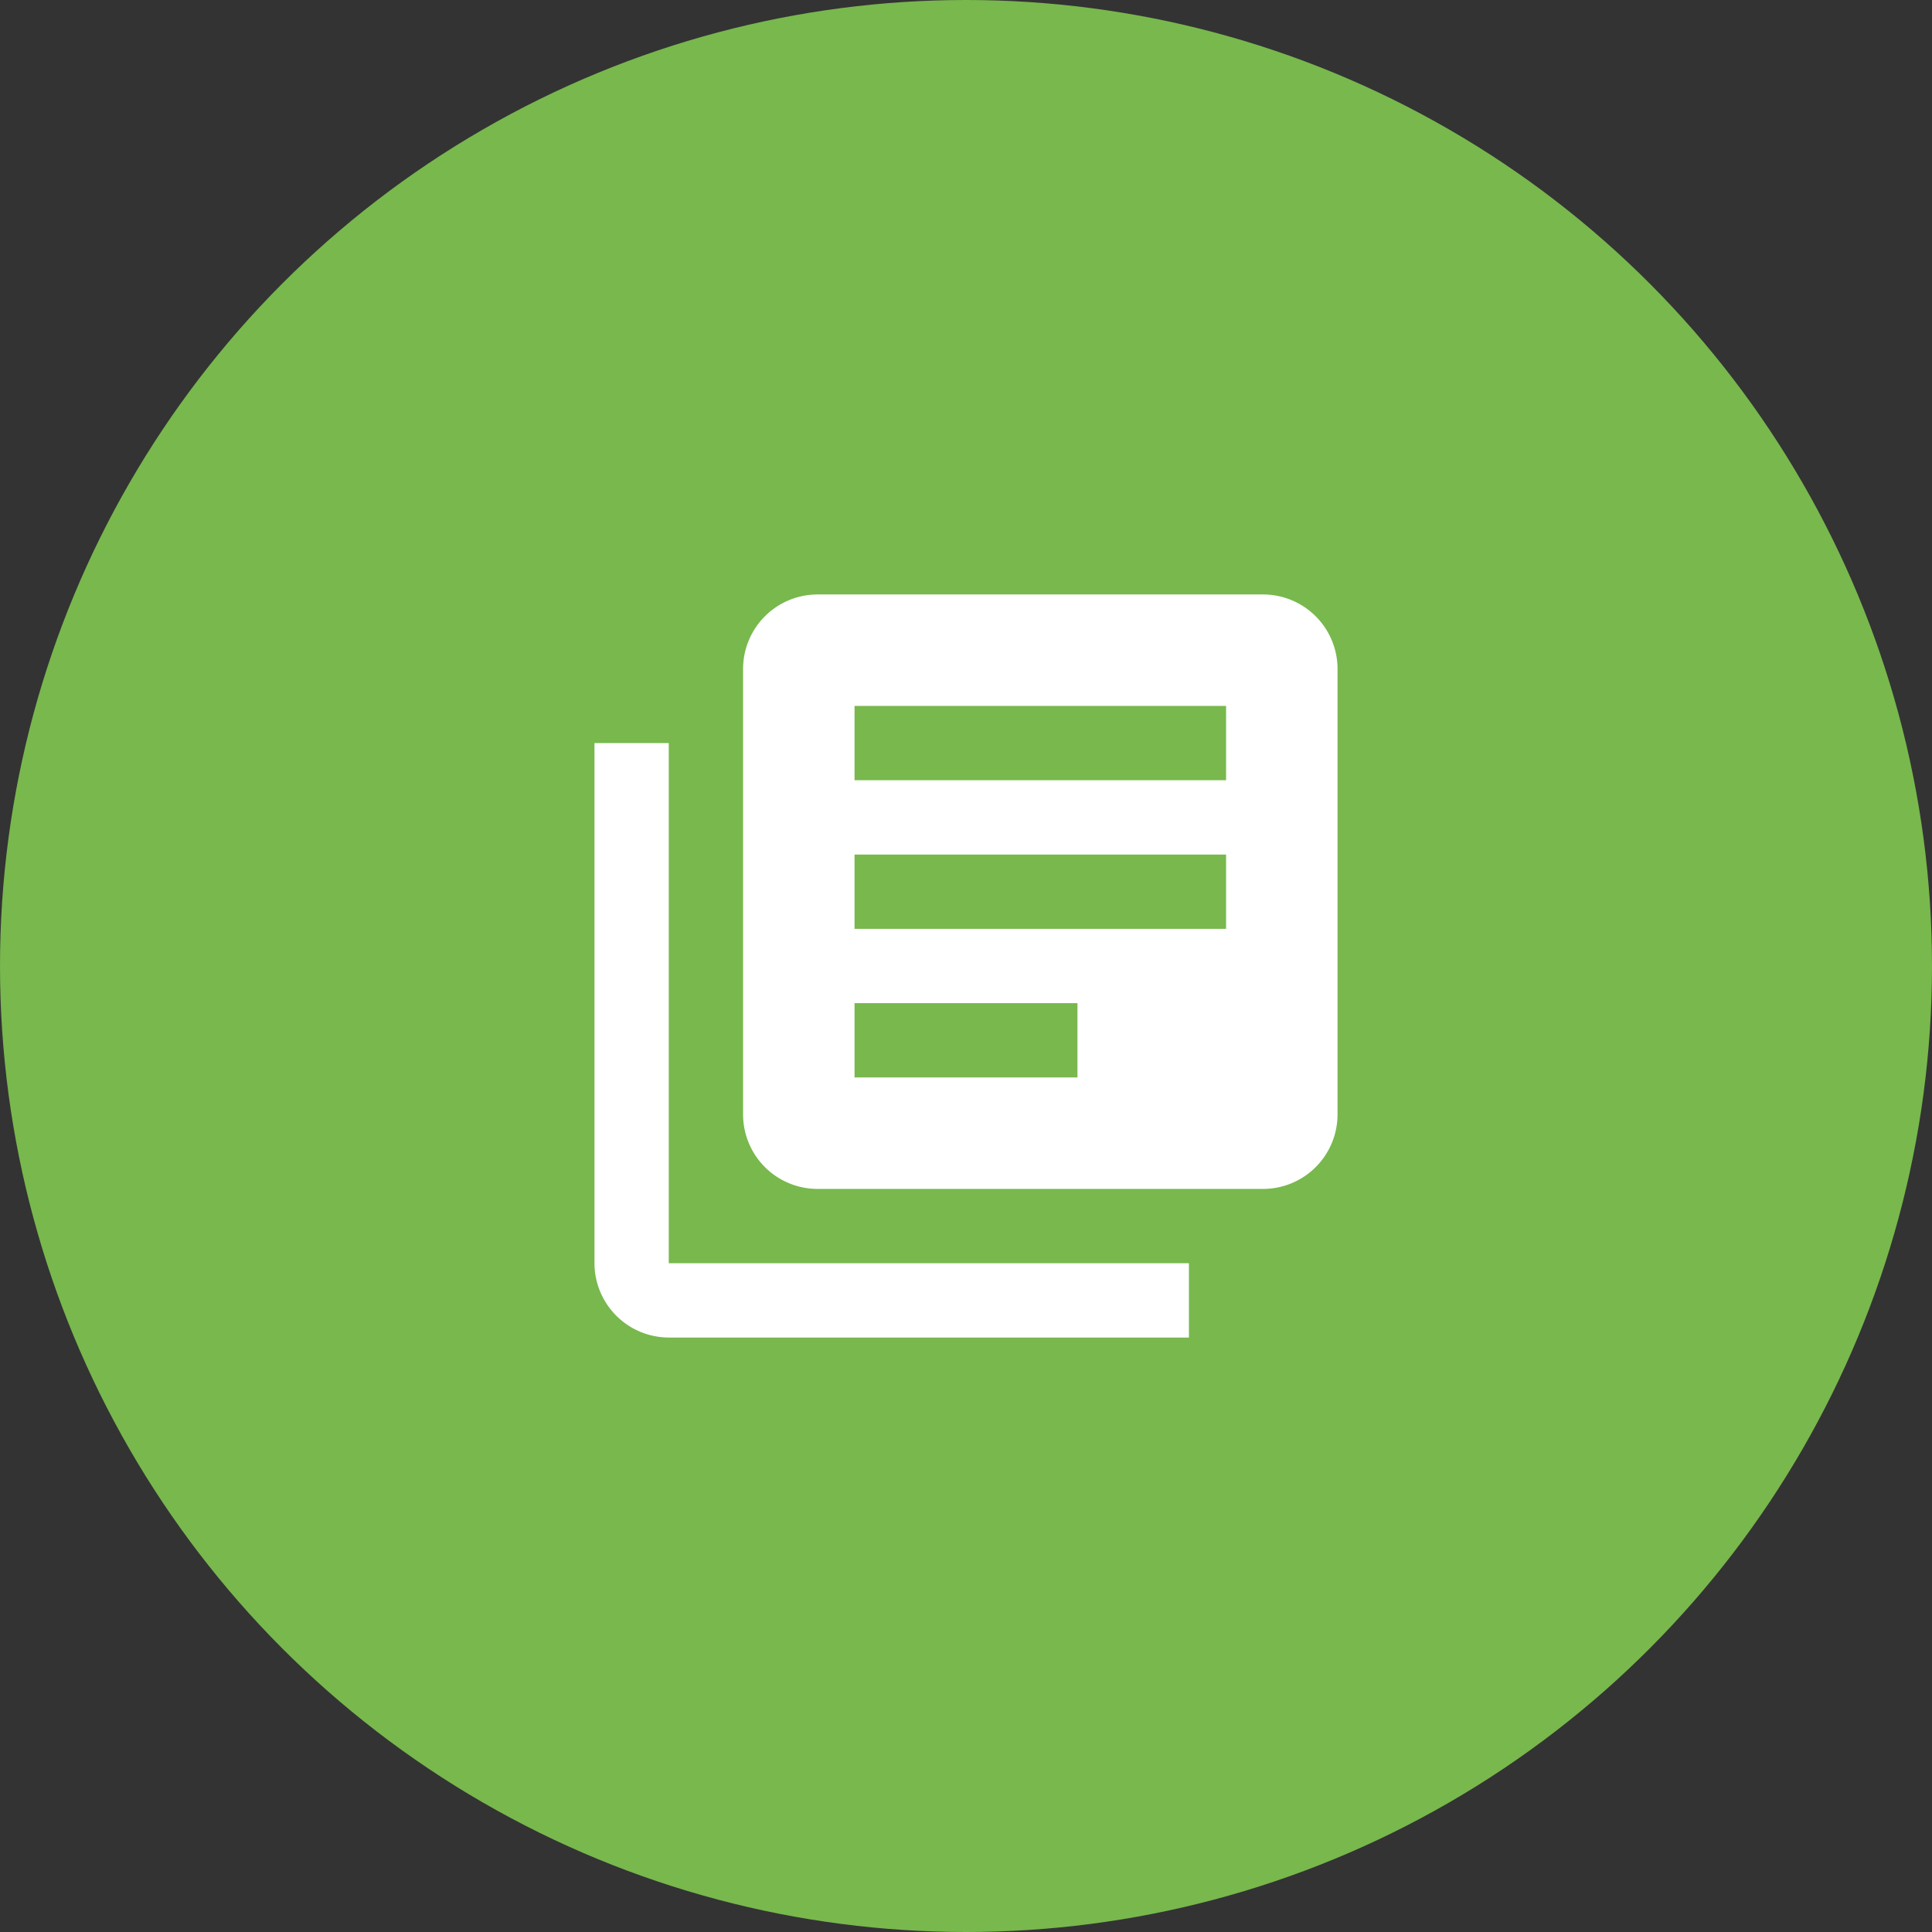 <svg xmlns="http://www.w3.org/2000/svg" width="78" height="78" viewBox="0 0 78 78"><rect x="0" y="0" width="78" height="78" fill="#333333" stroke="none"/><g transform="translate(-1159 -3109)"><circle cx="39" cy="39" r="39" transform="translate(1159 3109)" fill="#78b84d"/><path d="M6,9H3V30a3.009,3.009,0,0,0,3,3H27V30H6ZM30,3H12A3.009,3.009,0,0,0,9,6V24a3.009,3.009,0,0,0,3,3H30a3.009,3.009,0,0,0,3-3V6A3.009,3.009,0,0,0,30,3ZM28.5,16.5h-15v-3h15Zm-6,6h-9v-3h9Zm6-12h-15v-3h15Z" transform="translate(1180 3130)" fill="#fff"/></g></svg>